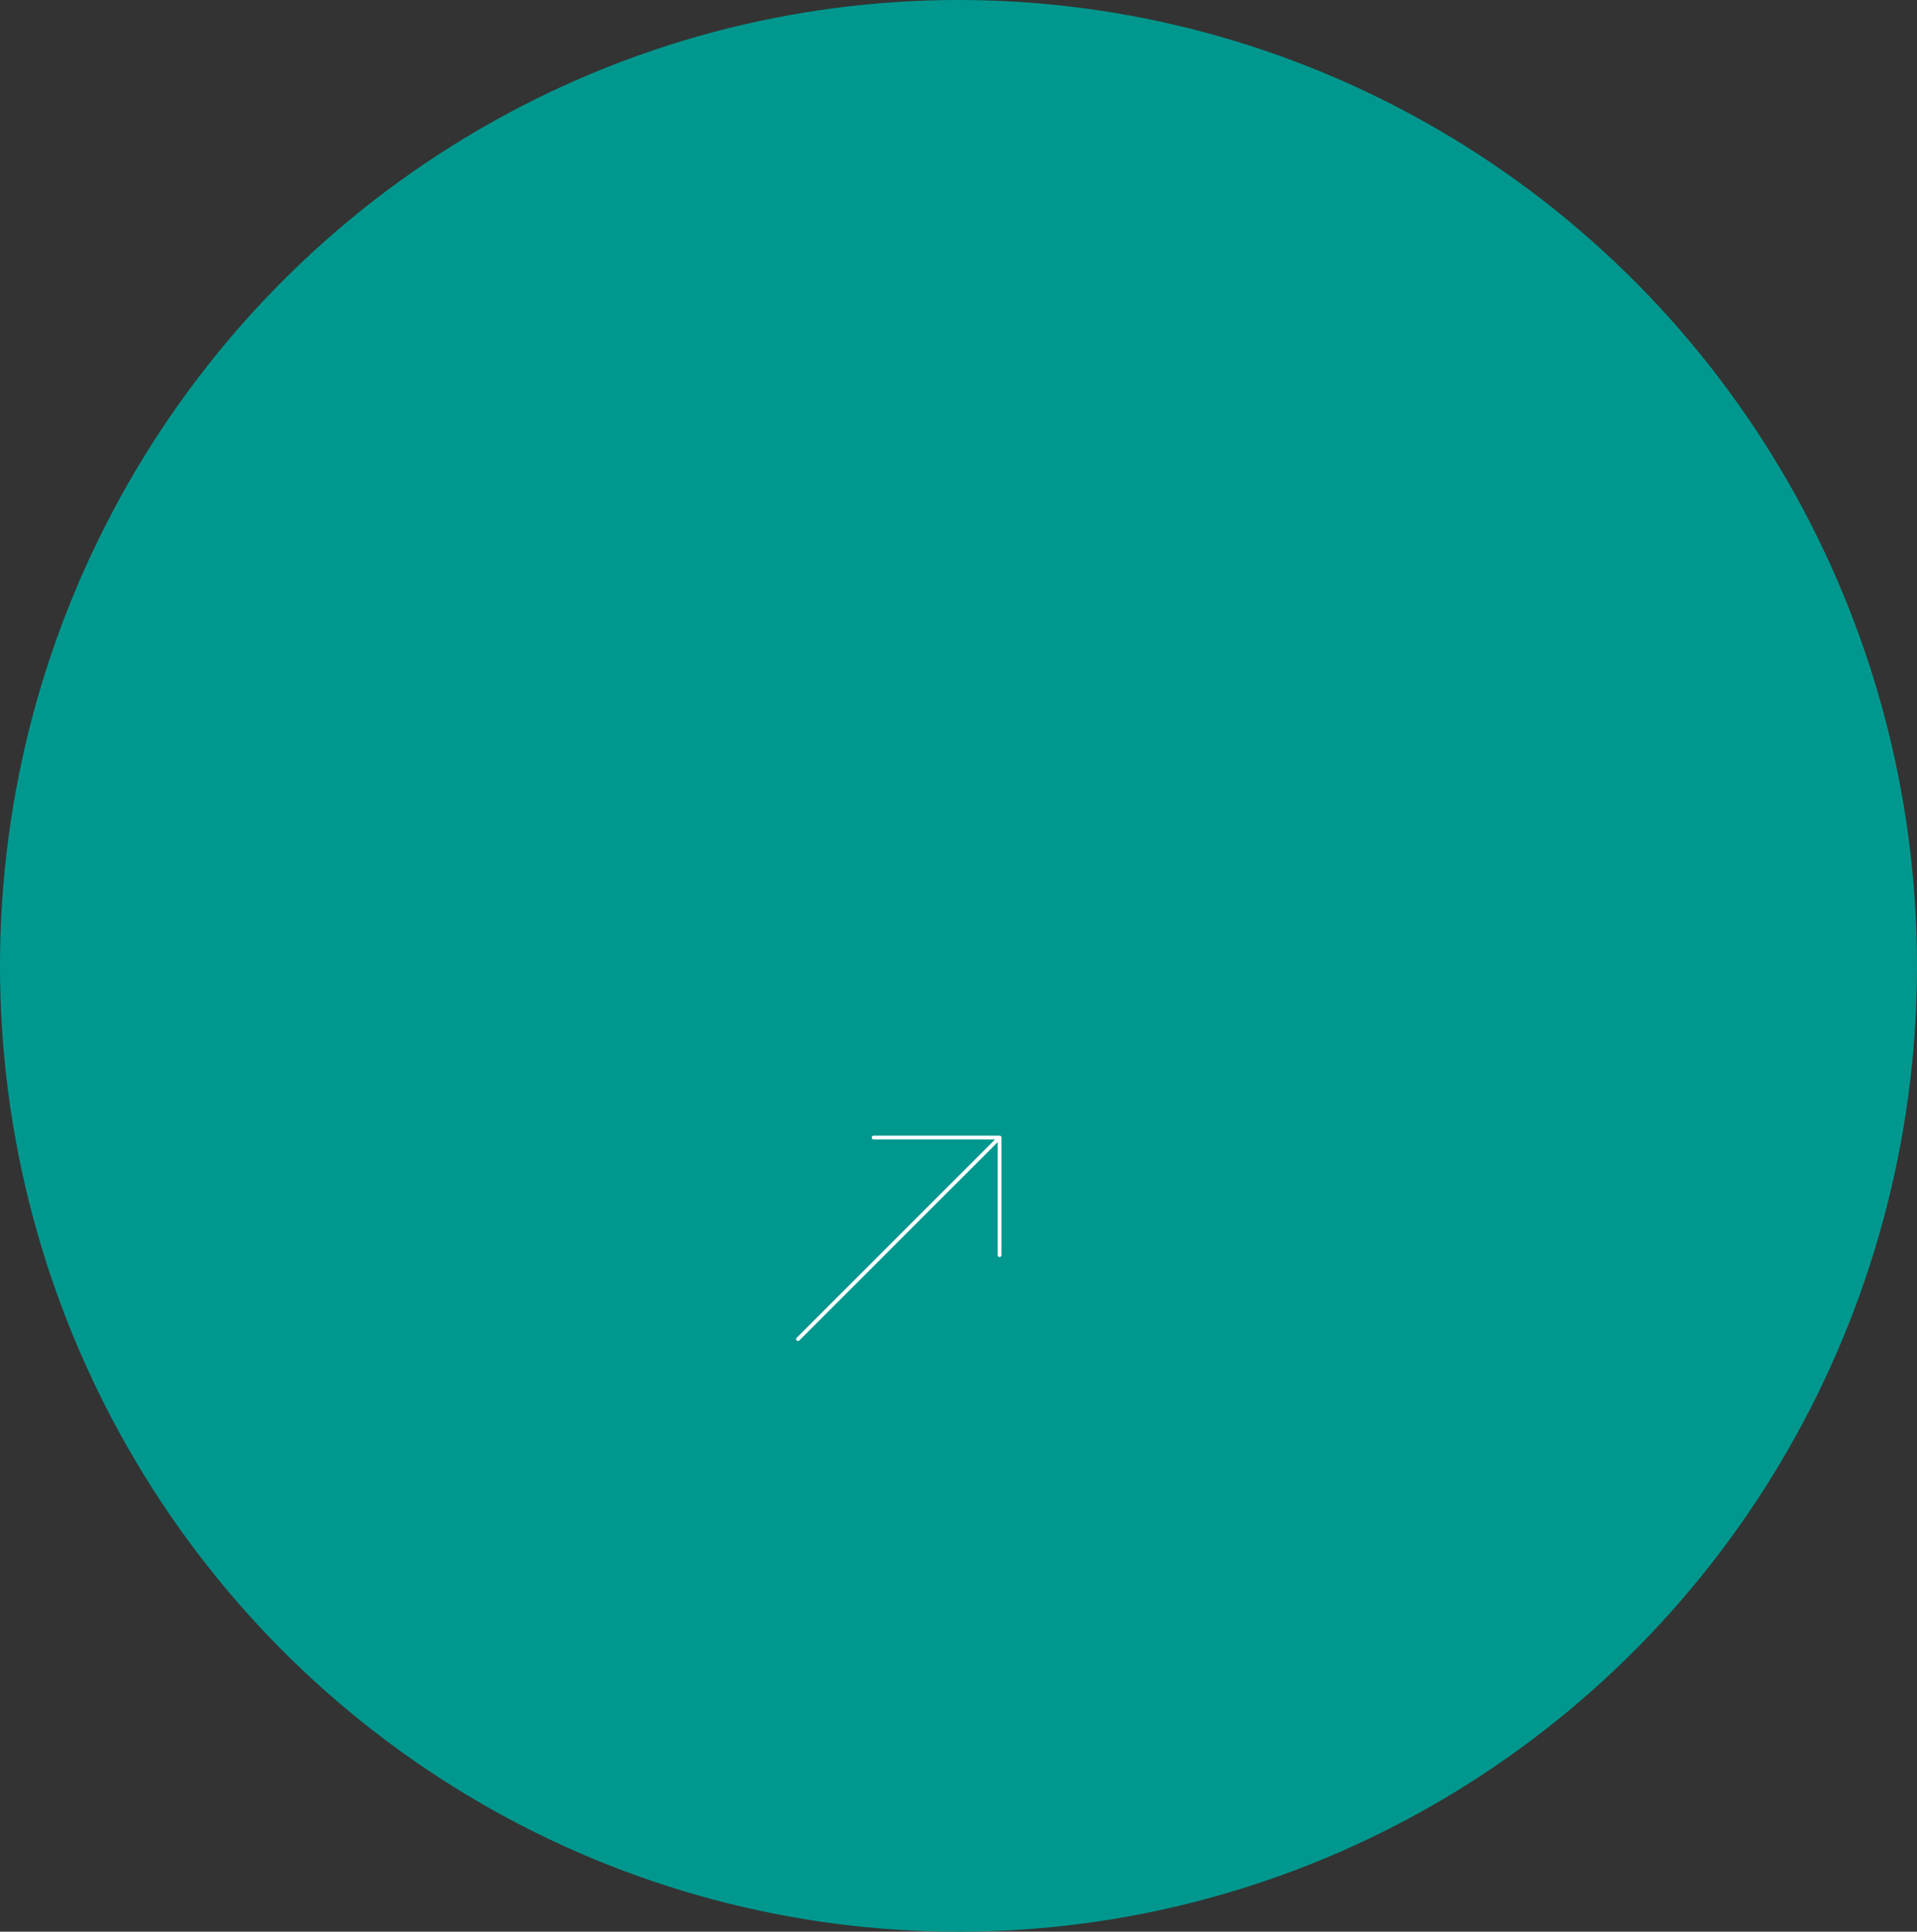 <?xml version="1.0" encoding="UTF-8"?> <svg xmlns="http://www.w3.org/2000/svg" width="1020" height="1028" viewBox="0 0 1020 1028" fill="none"><rect x="0" y="0" width="1020" height="1028" fill="#333333" stroke="none"/> <ellipse cx="510" cy="514" rx="510" ry="514" fill="#00988E"></ellipse> <path d="M424.594 712.657L531.86 605.391M531.86 605.391H464.819M531.86 605.391V667.963" stroke="white" stroke-width="2" stroke-linecap="round"></path> </svg> 